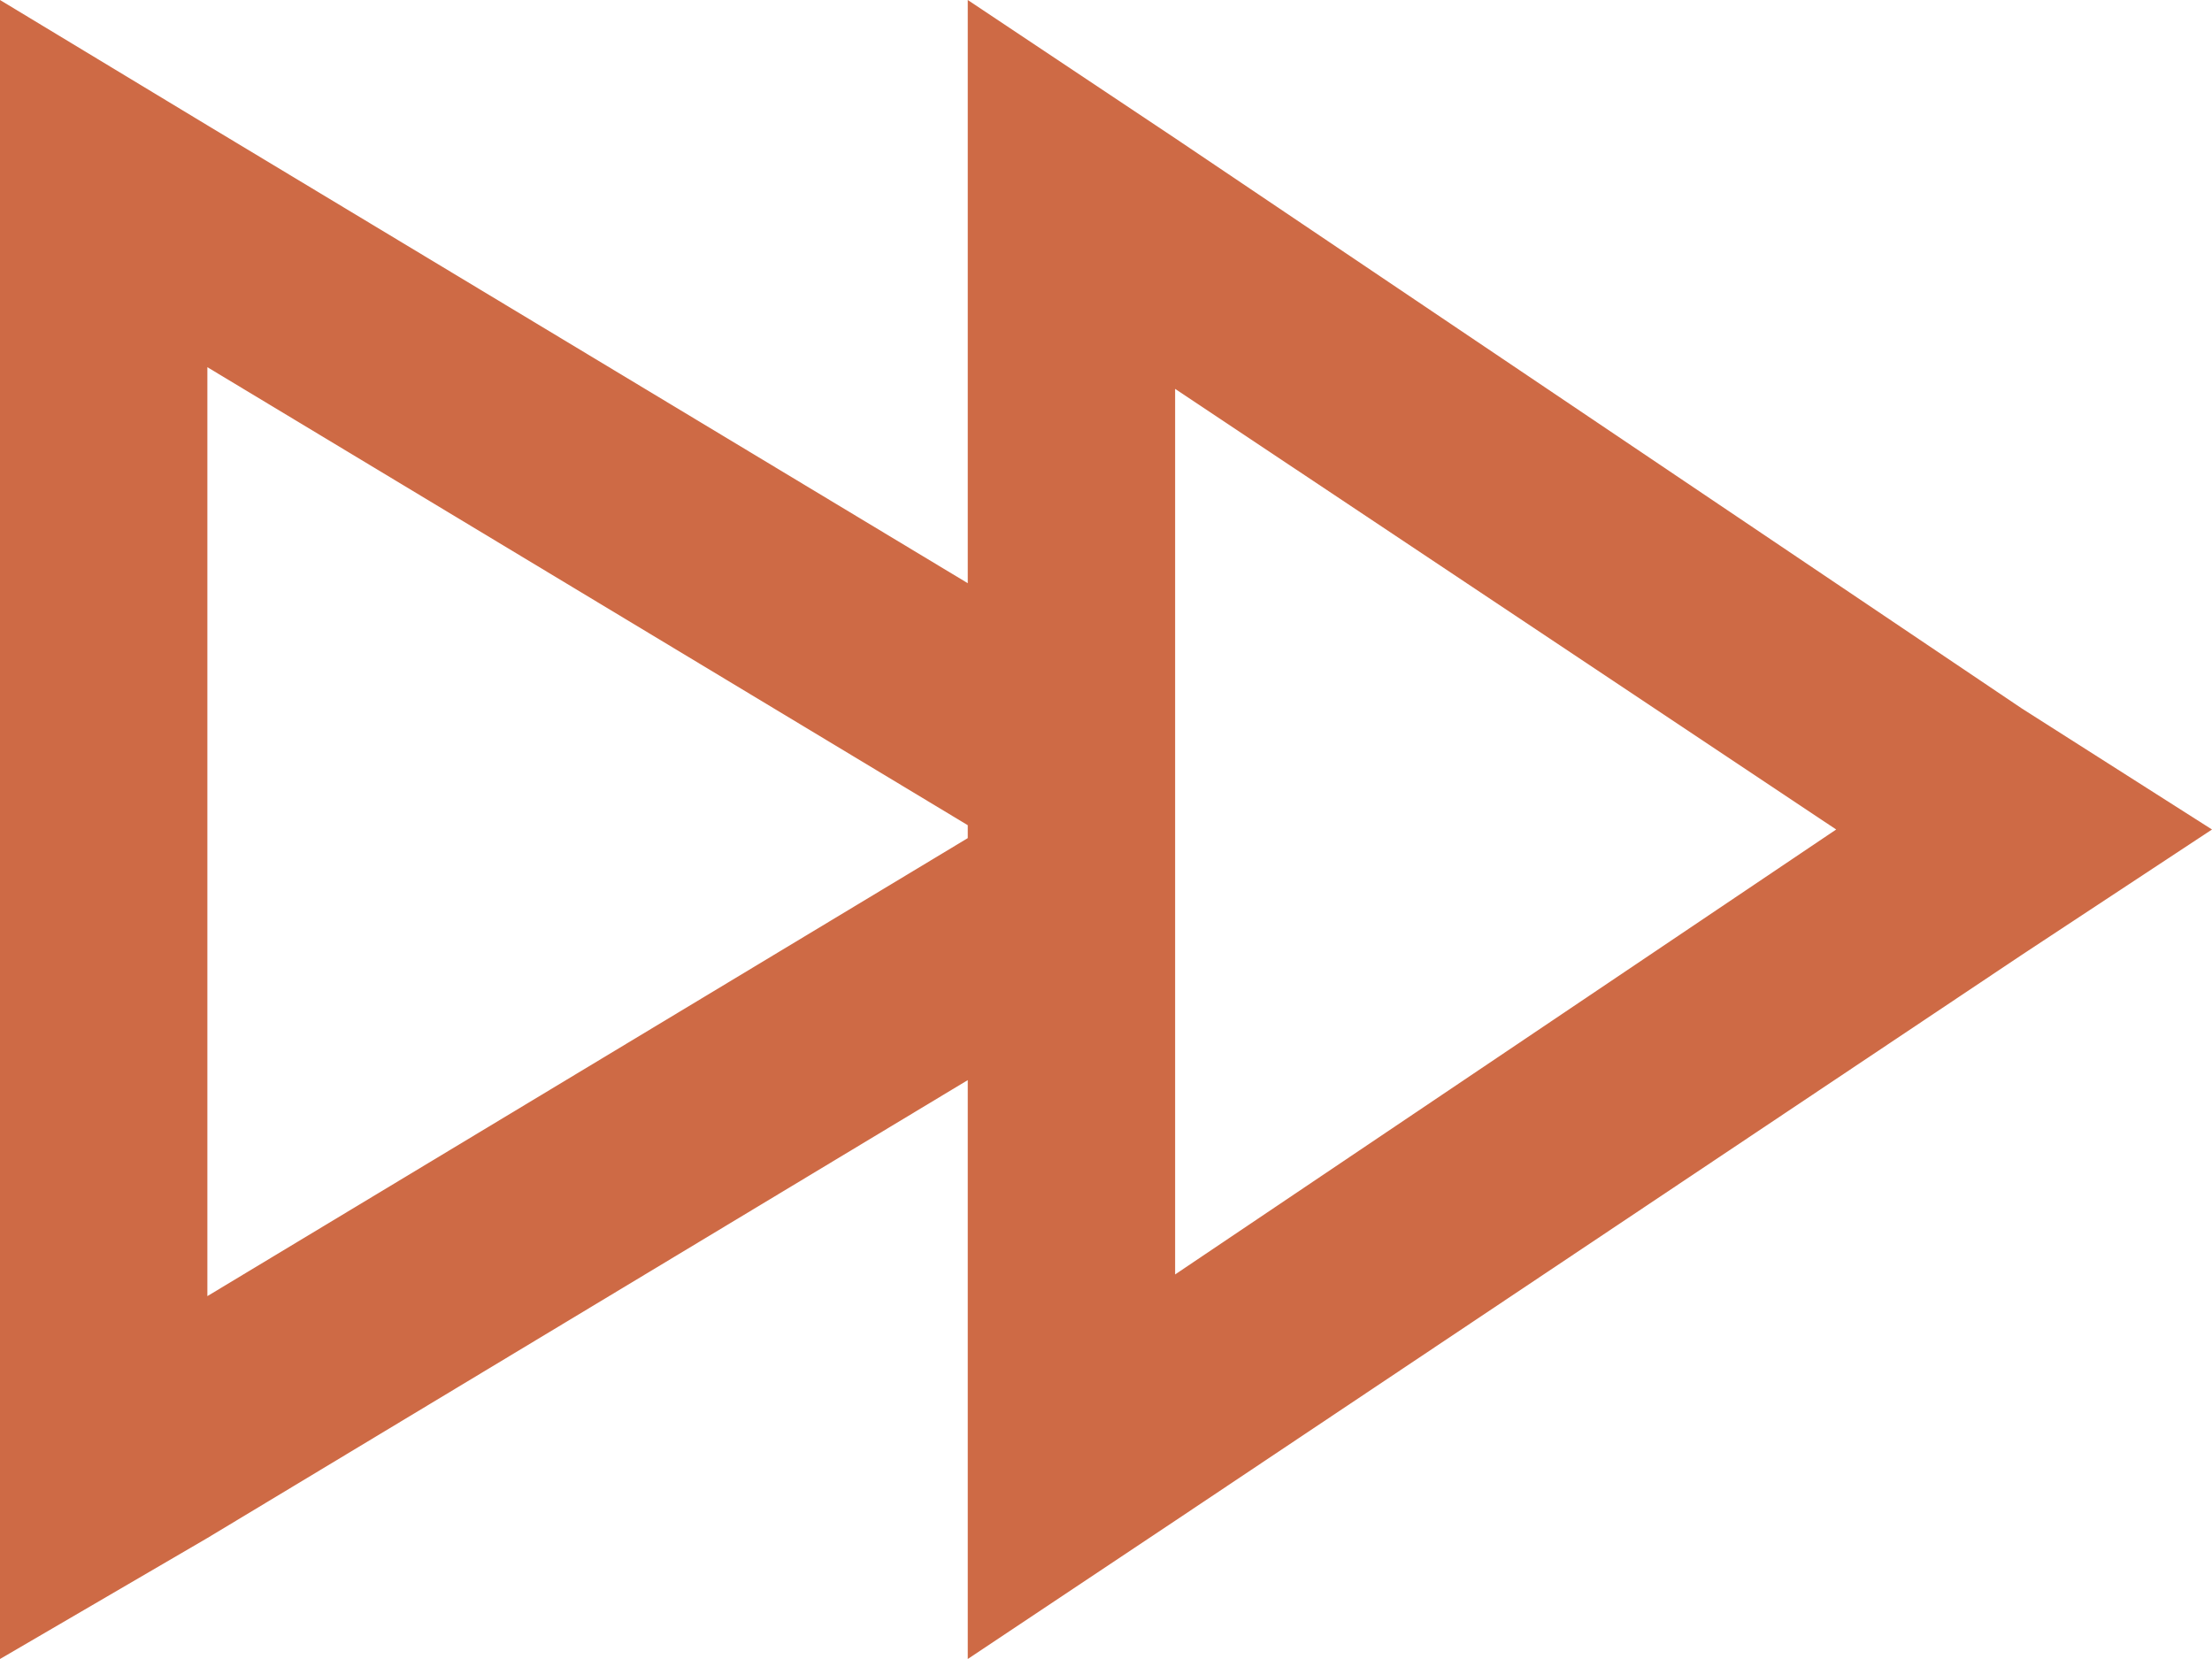 <svg width="20" height="15" viewBox="0 0 20 15" fill="none" xmlns="http://www.w3.org/2000/svg">
<path d="M18.281 8.633L10.625 13.75L8.75 15V12.773V9.766L1.875 13.906L0 15V12.812V2.188V0L1.875 1.133L8.75 5.273V2.266V0L10.625 1.25L18.281 6.406L20 7.5L18.281 8.633ZM8.75 7.578V7.461L1.875 3.32V11.719L8.75 7.578ZM10.625 11.523L16.602 7.5L10.625 3.516V11.523Z" fill="#CE6A45"/>
</svg>
